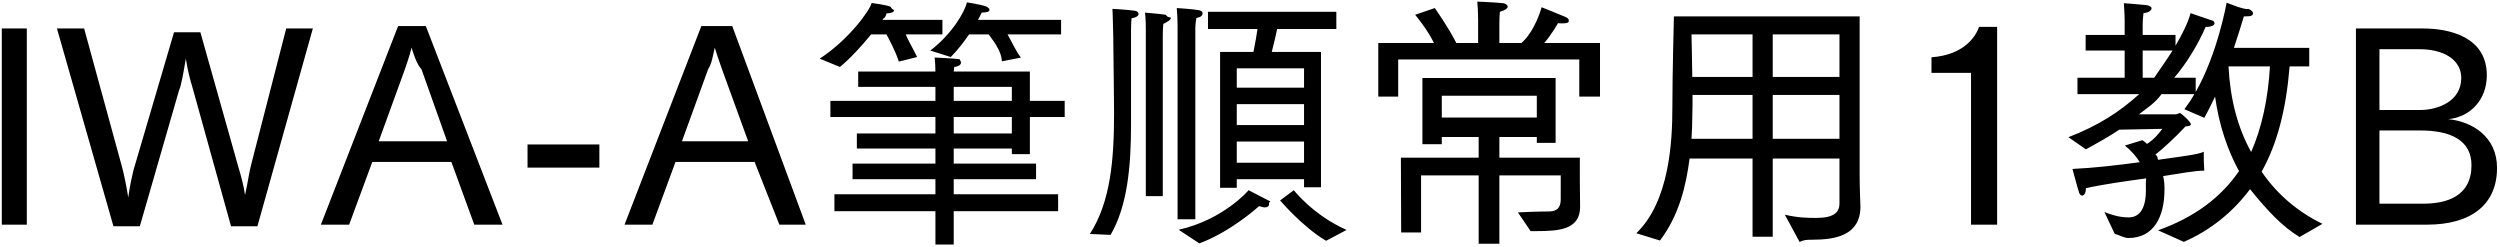 <svg 
 xmlns="http://www.w3.org/2000/svg"
 xmlns:xlink="http://www.w3.org/1999/xlink"
 width="669px" height="66px">
<path fill-rule="evenodd"  fill="rgb(0, 0, 0)"
 d="M668.208,44.923 C668.208,54.860 661.152,60.117 649.487,60.117 L630.45,60.117 L630.45,7.624 L648.479,7.624 C655.319,7.624 665.472,9.784 665.472,20.153 C665.472,26.562 661.224,31.26 655.175,31.890 C661.656,32.538 668.208,36.643 668.208,44.923 ZM636.742,54.500 L648.551,54.500 C654.815,54.500 661.368,52.484 661.368,44.203 C661.368,37.507 655.751,34.915 647.687,34.915 L636.742,34.915 L636.742,54.500 ZM658.632,20.873 C658.632,15.761 653.591,13.169 647.543,13.169 L636.742,13.169 L636.742,29.442 L647.543,29.442 C652.583,29.442 658.632,26.994 658.632,20.873 ZM615.362,63.429 C610.754,60.621 606.73,56.372 602.113,50.612 C597.721,56.516 591.744,61.53 584.39,64.725 L577.487,61.629 C587.424,58.101 594.408,52.700 599.161,45.787 C596.136,40.243 593.832,33.618 592.752,25.842 C591.816,27.786 590.880,29.730 589.872,31.530 L584.544,29.226 C585.480,27.930 586.416,26.634 587.208,25.194 L578.423,25.194 C576.623,27.66 574.679,28.794 572.374,30.594 L582.167,30.594 C582.743,30.594 583.103,30.234 583.391,30.234 C583.535,30.234 586.272,32.538 586.272,33.258 C586.272,33.690 585.552,33.762 584.832,33.834 C582.239,36.643 578.711,39.883 576.767,41.395 C577.55,41.827 577.271,42.331 577.487,42.763 C583.535,41.899 588.360,41.35 589.728,40.603 C589.728,40.603 589.728,40.963 589.728,41.539 C589.728,42.475 589.728,43.843 589.872,45.67 C587.640,45.643 583.607,46.363 578.855,47.12 C579.143,48.236 579.215,49.388 579.215,50.540 C579.215,50.612 579.215,50.684 579.215,50.756 C579.215,57.92 576.407,63.69 569.566,63.69 C568.414,63.69 567.190,62.925 565.894,62.565 L563.14,56.732 C565.102,57.524 567.190,58.173 569.62,58.173 C572.14,58.173 574.247,56.444 574.247,50.828 C574.247,49.748 574.175,48.740 574.31,47.732 C568.630,48.524 562.798,49.316 558.189,50.36 C558.189,50.180 558.189,50.252 558.189,50.396 C558.189,51.692 557.685,52.340 557.181,52.340 C556.893,52.340 556.605,52.124 556.389,51.620 C555.957,50.324 554.589,45.211 554.589,45.211 C560.61,44.923 566.614,44.203 572.590,43.411 C571.726,41.899 570.430,40.459 568.630,38.947 L573.311,37.507 C573.743,37.795 574.175,38.155 574.535,38.515 C576.47,37.291 577.775,35.635 578.639,34.482 L567.118,34.698 C564.454,36.499 561.357,38.227 558.189,39.955 L553.509,36.715 C561.69,33.546 567.262,29.874 572.446,25.194 L555.93,25.194 L555.93,20.801 L568.558,20.801 L568.558,13.529 L558.117,13.529 L558.117,9.352 L568.558,9.352 L568.558,5.320 C568.558,3.952 568.342,0.856 568.342,0.856 C568.342,0.856 573.166,1.216 574.319,1.360 C575.327,1.504 575.759,1.864 575.759,2.224 C575.759,2.800 574.967,3.376 573.599,3.520 C573.599,3.520 573.383,5.320 573.383,6.544 L573.383,9.352 L582.167,9.352 L582.167,12.233 C583.895,9.280 585.480,6.184 586.200,3.520 C586.200,3.520 591.168,5.248 592.32,5.608 C592.392,5.752 592.608,5.968 592.608,6.256 C592.608,6.688 591.888,7.192 590.448,7.192 C590.376,7.192 590.304,7.192 590.232,7.192 C588.216,11.873 584.976,17.201 581.807,20.801 L587.568,20.801 L587.568,24.618 C593.472,14.249 595.848,0.712 595.848,0.712 C595.848,0.712 600.889,2.80 601.609,2.368 C602.473,2.656 602.905,3.160 602.905,3.520 C602.905,4.24 602.257,4.384 600.889,4.384 C600.745,4.384 600.601,4.384 600.457,4.384 C599.881,6.328 598.945,9.352 597.793,12.809 L617.954,12.809 L617.954,17.777 L612.698,17.777 C611.762,29.298 609.386,38.515 605.209,45.931 C609.314,51.980 614.858,56.660 621.483,59.901 L615.362,63.429 ZM573.383,13.529 L573.383,20.801 L576.47,20.801 C577.775,18.857 579.647,16.265 581.375,13.529 L573.383,13.529 ZM607.441,17.777 L596.353,17.777 C596.785,26.490 598.801,34.194 602.41,40.675 C605.281,34.122 606.937,26.418 607.441,17.777 ZM527.446,19.505 L516.861,19.505 L516.861,15.329 C525.646,14.681 528.671,9.784 529.607,7.192 L534.431,7.192 L534.431,60.117 L527.446,60.117 L527.446,19.505 ZM484.897,64.149 C483.745,64.149 482.665,64.149 481.585,64.77 L477.624,57.452 C481.153,58.29 483.889,58.317 485.977,58.317 C490.586,58.317 492.242,56.948 492.242,54.428 L492.242,42.43 L474.384,42.43 L474.384,63.357 L468.984,63.357 L468.984,42.43 L452.134,42.43 C451.198,49.604 449.38,57.524 444.214,64.365 L437.877,62.421 C446.734,53.852 447.526,37.939 447.526,28.722 C447.526,19.937 447.94,4.384 447.94,4.384 L497.642,4.384 L497.642,46.796 C497.642,50.324 497.786,53.348 497.858,55.4 C497.858,55.76 497.858,55.148 497.858,55.220 C497.858,62.997 491.234,64.149 484.897,64.149 ZM468.984,9.208 L452.638,9.208 C452.638,9.208 452.782,14.177 452.854,20.585 L468.984,20.585 L468.984,9.208 ZM468.984,25.410 L452.926,25.410 C452.926,27.282 452.926,29.226 452.854,31.170 C452.854,33.114 452.782,35.131 452.638,37.147 L468.984,37.147 L468.984,25.410 ZM492.242,9.208 L474.384,9.208 L474.384,20.585 L492.242,20.585 L492.242,9.208 ZM492.242,25.410 L474.384,25.410 L474.384,37.147 L492.242,37.147 L492.242,25.410 ZM422.618,15.905 L374.158,15.905 L374.158,25.842 L368.829,25.842 L368.829,11.512 L383.735,11.512 C381.862,7.696 378.694,3.952 378.694,3.952 L383.951,2.152 C383.951,2.152 387.767,7.552 389.711,11.512 L395.544,11.512 L395.544,5.608 C395.544,5.608 395.544,2.872 395.328,0.424 C395.328,0.424 400.368,0.640 402.24,0.856 C402.888,0.928 403.464,1.360 403.464,1.792 C403.464,2.224 402.816,2.728 401.376,3.16 C401.232,4.384 401.232,6.400 401.232,6.400 L401.232,11.512 L407.137,11.512 C410.89,8.200 412.537,1.936 412.537,1.936 C412.537,1.936 416.857,3.664 418.730,4.456 C419.450,4.744 419.810,5.104 419.810,5.392 C419.810,5.896 419.90,6.256 417.866,6.256 C417.578,6.256 417.290,6.256 416.929,6.184 C416.929,6.184 415.273,9.136 413.257,11.512 L428.162,11.512 L428.162,25.842 L422.618,25.842 L422.618,15.905 ZM342.553,53.636 L346.226,50.900 C346.226,50.900 351.338,57.524 360.339,61.53 L354.866,64.437 C348.602,60.765 342.553,53.636 342.553,53.636 ZM340.321,13.889 L353.498,13.889 L353.498,50.108 L348.962,50.108 L348.962,47.948 L330.960,47.948 L330.960,50.252 L326.496,50.252 L326.496,13.889 L335.425,13.889 C335.857,11.729 336.289,9.352 336.505,7.768 L323.256,7.768 L323.256,3.16 L357.603,3.16 L357.603,7.768 L341.761,7.768 C341.473,9.208 340.897,11.729 340.321,13.889 ZM330.960,43.555 L348.962,43.555 L348.962,37.867 L330.960,37.867 L330.960,43.555 ZM330.960,33.474 L348.962,33.474 L348.962,27.858 L330.960,27.858 L330.960,33.474 ZM330.960,18.281 L330.960,23.466 L348.962,23.466 L348.962,18.281 L330.960,18.281 ZM319.871,7.552 L319.871,58.677 L315.119,58.677 L315.119,6.760 C315.119,6.760 315.119,4.888 314.903,2.152 C314.903,2.152 319.439,2.440 320.807,2.728 C321.455,2.800 321.816,3.160 321.816,3.520 C321.816,4.24 321.239,4.600 320.15,4.816 C319.871,6.328 319.871,7.552 319.871,7.552 ZM311.159,9.64 L311.159,52.484 L306.622,52.484 L306.622,8.560 C306.622,8.560 306.622,8.344 306.622,7.840 C306.622,6.976 306.622,5.320 306.406,3.376 C306.406,3.376 310.655,3.736 311.951,3.952 C312.671,4.96 313.31,4.456 313.31,4.816 C313.31,5.320 312.455,5.824 311.303,6.40 C311.159,7.696 311.159,9.64 311.159,9.64 ZM302.662,8.272 C302.662,30.450 302.662,30.450 302.662,30.450 C302.662,31.314 302.662,32.178 302.662,33.42 C302.662,44.707 301.654,55.220 297.189,62.853 L291.645,62.61 C297.261,53.924 298.125,42.475 298.125,30.162 C298.125,27.282 297.981,17.201 297.909,9.928 C297.837,5.608 297.693,2.368 297.693,2.368 C297.693,2.368 301.654,2.584 303.670,2.872 C304.246,2.944 304.678,3.304 304.678,3.736 C304.678,4.168 304.174,4.672 302.806,4.888 C302.806,4.888 302.662,6.184 302.662,8.272 ZM275.594,41.251 L270.769,41.251 L270.769,39.739 L255.216,39.739 L255.216,43.771 L277.250,43.771 L277.250,47.948 L255.216,47.948 L255.216,51.980 L283.154,51.980 L283.154,56.516 L255.216,56.516 L255.216,65.445 L250.320,65.445 L250.320,56.516 L223.29,56.516 L223.29,51.980 L250.320,51.980 L250.320,47.948 L228.142,47.948 L228.142,43.771 L250.320,43.771 L250.320,39.739 L229.294,39.739 L229.294,35.707 L250.320,35.707 L250.320,31.314 L222.21,31.314 L222.21,26.994 L250.320,26.994 L250.320,23.249 L229.654,23.249 L229.654,19.145 L250.320,19.145 C250.320,18.281 250.248,16.481 250.104,15.401 C250.536,15.401 254.784,15.617 256.8,15.833 C256.728,15.905 257.160,16.337 257.160,16.769 C257.160,17.273 256.584,17.777 255.360,17.921 C255.288,18.281 255.288,18.785 255.216,19.145 L275.594,19.145 L275.594,26.994 L284.91,26.994 L284.91,31.314 L275.594,31.314 L275.594,41.251 ZM270.769,23.249 L255.216,23.249 L255.216,26.994 L270.769,26.994 L270.769,23.249 ZM270.769,31.314 L255.216,31.314 L255.216,35.707 L270.769,35.707 L270.769,31.314 ZM273.2,15.41 L268.105,16.409 C267.97,13.241 265.153,10.144 264.577,9.208 L259.320,9.208 C257.880,11.296 256.224,13.457 254.424,15.257 L248.952,13.529 C255.0,8.920 258.312,2.8 258.744,0.63 C258.744,0.63 262.561,1.216 263.857,1.720 C264.361,1.936 264.793,2.296 264.793,2.584 C264.793,3.16 264.217,3.304 262.705,3.376 C262.417,3.952 262.129,4.600 261.697,5.320 L283.947,5.320 L283.947,9.208 L269.617,9.208 C270.553,10.792 271.994,13.97 273.2,15.41 ZM245.423,15.257 L240.527,16.481 C239.519,13.385 237.791,10.288 237.215,9.208 L233.110,9.208 C230.590,12.305 227.422,15.761 224.757,17.921 L219.357,15.689 C227.134,10.648 232.750,2.8 233.254,0.8 C233.254,0.8 237.70,1.360 238.367,1.864 C238.871,2.80 239.231,2.440 239.231,2.800 C239.231,3.160 238.727,3.520 237.215,3.592 C236.926,4.96 236.566,4.600 236.134,5.320 L252.192,5.320 L252.192,9.208 L242.39,9.208 C242.975,10.792 244.487,13.241 245.423,15.257 ZM201.936,43.339 L180.766,43.339 L174.574,60.117 L167.13,60.117 L187.679,6.976 L195.95,6.976 L215.617,60.117 L208.56,60.117 L201.936,43.339 ZM193.223,18.569 C192.791,17.273 191.927,14.969 191.279,12.737 C190.703,15.113 190.55,16.841 189.479,18.569 L182.494,37.795 L200.208,37.795 L193.223,18.569 ZM141.166,38.659 L160.391,38.659 L160.391,44.851 L141.166,44.851 L141.166,38.659 ZM120.792,43.339 L99.622,43.339 L93.430,60.117 L85.869,60.117 L106.535,6.976 L113.952,6.976 L134.473,60.117 L126.913,60.117 L120.792,43.339 ZM112.80,18.569 C111.648,17.273 110.783,14.969 110.135,12.737 C109.559,15.113 108.911,16.841 108.335,18.569 L101.351,37.795 L119.64,37.795 L112.80,18.569 ZM61.826,60.549 L51.385,22.961 C50.809,21.161 50.161,18.497 49.729,15.689 C49.153,19.1 48.505,22.97 47.929,24.114 L37.416,60.549 L30.360,60.549 L15.238,7.624 L22.511,7.624 L32.664,44.707 C33.168,46.580 33.816,49.676 34.320,52.844 C34.680,50.108 35.256,47.444 35.688,45.643 L46.57,8.632 L53.618,8.632 L63.914,45.139 C64.419,46.868 65.211,49.532 65.571,52.196 C66.3,48.956 66.723,45.787 67.227,43.987 L76.588,7.624 L83.716,7.624 L68.883,60.549 L61.826,60.549 ZM0.48,7.624 L7.176,7.624 L7.176,60.117 L0.48,60.117 L0.48,7.624 ZM339.97,53.924 C339.457,54.212 339.601,54.500 339.601,54.716 C339.601,55.148 339.169,55.508 338.449,55.508 C338.17,55.508 337.513,55.364 336.937,55.148 C336.937,55.148 329.592,61.917 320.951,65.13 L315.407,61.485 C327.504,58.749 334.129,50.900 334.129,50.900 C334.129,50.900 337.441,52.628 339.97,53.924 ZM395.688,36.67 L385.823,36.67 L385.823,38.587 L380.638,38.587 L380.638,20.873 L416.281,20.873 L416.281,38.227 L411.25,38.227 L411.25,36.67 L401.232,36.67 L401.232,42.187 L422.762,42.187 L422.762,48.380 C422.762,50.540 422.834,54.356 422.834,55.364 C422.834,61.485 417.1,61.845 411.169,61.845 C410.233,61.845 409.585,61.845 409.585,61.845 L406.201,56.84 C406.201,56.84 410.881,56.588 414.409,56.588 C417.218,56.588 417.650,54.932 417.650,53.276 L417.650,46.940 L401.232,46.940 L401.232,65.229 L395.688,65.229 L395.688,46.940 L380.278,46.940 L380.278,62.205 L374.950,62.205 L374.878,42.187 L395.688,42.187 L395.688,36.67 ZM411.25,31.458 L411.25,25.626 L385.823,25.626 L385.823,31.458 L411.25,31.458 Z"/>
</svg>